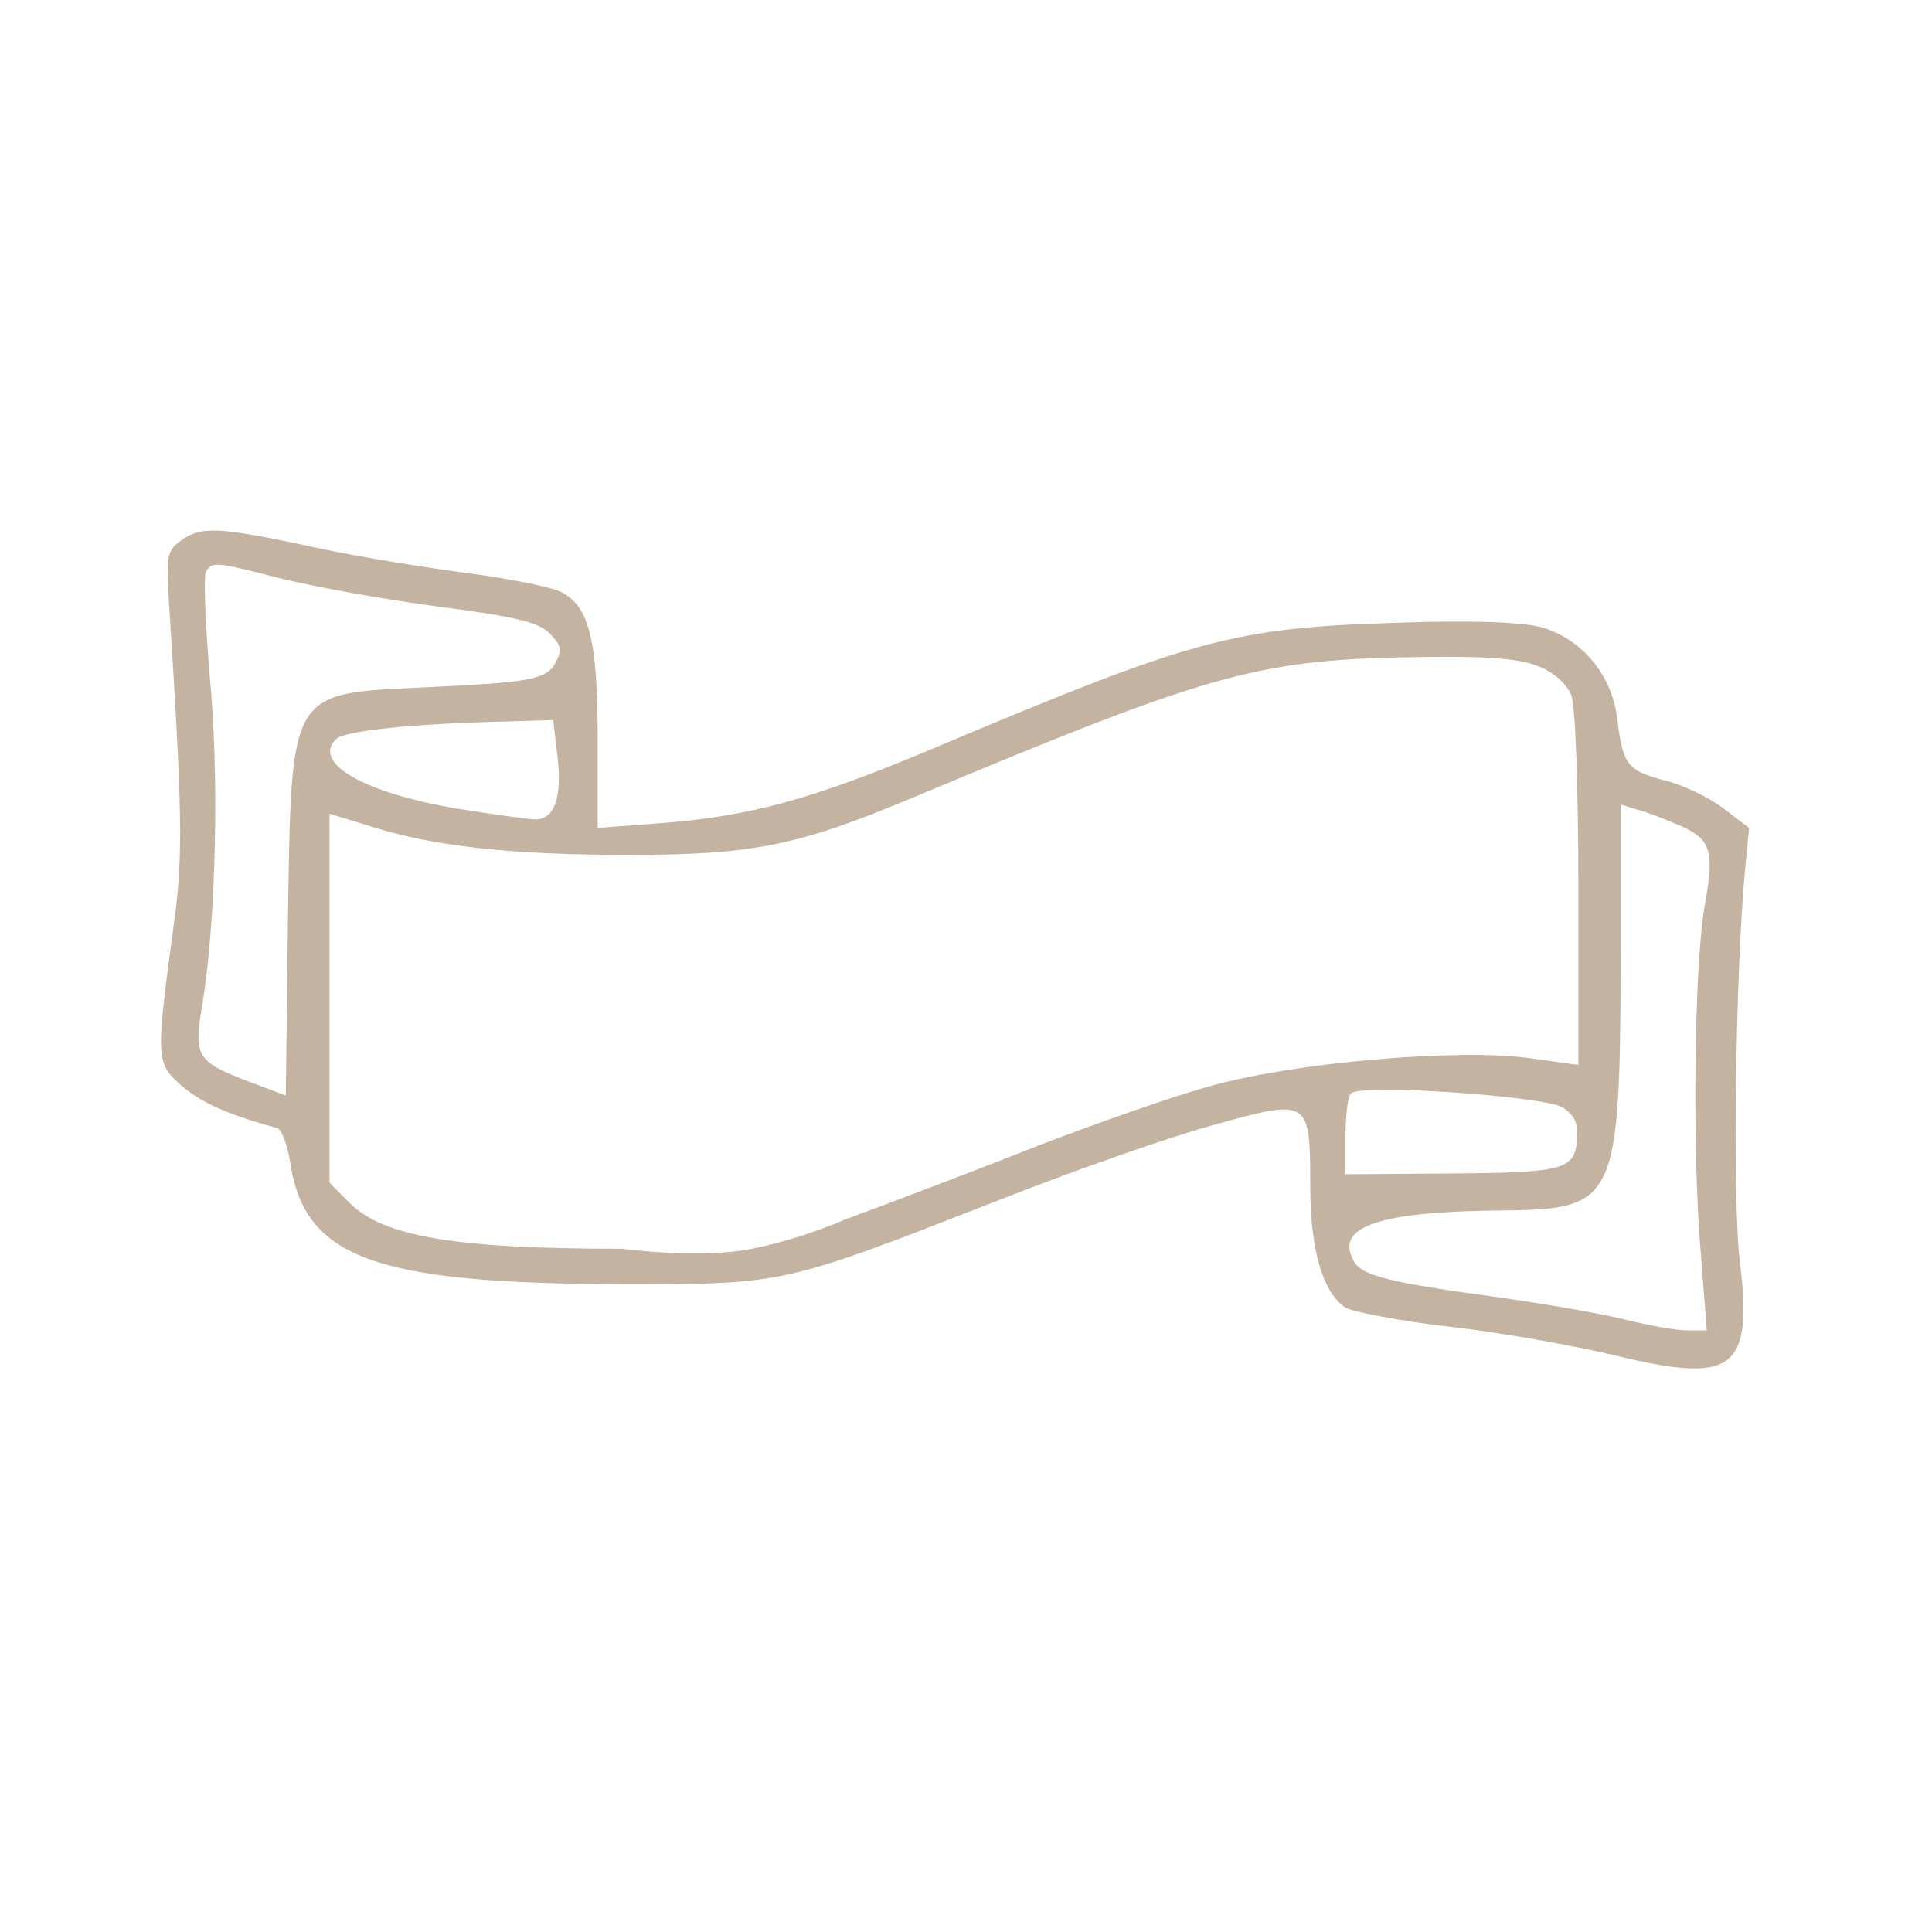 <svg width="72" height="72" viewBox="0 0 72 72" fill="none" xmlns="http://www.w3.org/2000/svg">
<path d="M6.786 20.117C6.181 20.54 6.181 20.646 6.339 23.105C6.786 30.114 6.812 31.859 6.523 34.108C5.787 39.556 5.787 39.582 6.786 40.481C7.548 41.116 8.495 41.539 10.336 42.042C10.493 42.095 10.704 42.65 10.809 43.285C11.335 46.882 13.912 47.834 23.193 47.86C29.293 47.86 29.135 47.887 37.392 44.66C40.152 43.576 43.702 42.333 45.279 41.91C48.803 40.931 48.829 40.957 48.829 44.21C48.829 46.591 49.302 48.178 50.144 48.733C50.433 48.892 52.195 49.236 54.062 49.447C55.928 49.659 58.742 50.161 60.267 50.531C64.632 51.589 65.315 51.034 64.842 47.014C64.553 44.819 64.684 36.144 65.026 32.494L65.184 30.854L64.211 30.114C63.685 29.717 62.712 29.241 62.028 29.082C60.635 28.712 60.477 28.501 60.267 26.755C60.056 25.115 58.926 23.793 57.427 23.37C56.691 23.185 54.824 23.105 51.984 23.211C45.963 23.396 44.438 23.819 34.841 27.866C30.319 29.77 28.031 30.405 24.718 30.669L22.273 30.854V27.522C22.273 23.872 21.957 22.603 20.932 22.074C20.616 21.889 19.039 21.571 17.435 21.36C15.831 21.148 13.386 20.752 12.018 20.46C8.232 19.641 7.522 19.588 6.786 20.117ZM10.52 21.571C11.703 21.862 14.306 22.338 16.304 22.603C19.17 22.973 20.09 23.185 20.485 23.608C20.905 24.031 20.958 24.216 20.721 24.666C20.38 25.327 19.801 25.433 15.752 25.618C10.756 25.856 10.861 25.697 10.73 34.293L10.651 40.825L9.31 40.323C7.312 39.556 7.207 39.397 7.548 37.387C8.048 34.346 8.18 28.871 7.811 25.142C7.654 23.185 7.575 21.465 7.68 21.307C7.89 20.91 8.048 20.937 10.52 21.571ZM57.374 24.851C57.927 25.062 58.4 25.512 58.558 25.909C58.715 26.305 58.821 29.453 58.821 33.155V39.688L56.928 39.423C54.272 39.08 48.356 39.582 45.174 40.455C43.807 40.825 40.862 41.857 38.601 42.729C36.34 43.629 33.132 44.845 31.476 45.453C31.476 45.453 29.956 46.148 28.022 46.538C26.088 46.928 23.193 46.538 23.193 46.538C16.962 46.538 14.28 46.088 13.018 44.819L12.281 44.078V37.202V30.326L13.833 30.802C16.173 31.542 19.039 31.859 23.43 31.859C28.057 31.859 29.74 31.516 33.973 29.744C45.411 24.957 46.91 24.56 53.246 24.481C55.534 24.454 56.743 24.56 57.374 24.851ZM20.774 28.183C20.958 29.691 20.669 30.537 19.959 30.537C19.722 30.537 18.408 30.352 17.067 30.14C13.596 29.558 11.624 28.448 12.518 27.549C12.834 27.231 15.41 26.967 18.881 26.887L20.616 26.834L20.774 28.183ZM62.37 30.669C63.764 31.225 63.922 31.595 63.527 33.764C63.133 36.038 63.054 43.02 63.396 46.855L63.606 49.579H62.87C62.449 49.579 61.476 49.394 60.688 49.209C59.925 48.998 57.795 48.627 55.955 48.363C51.669 47.781 50.722 47.543 50.433 46.961C49.749 45.691 51.459 45.136 56.112 45.11C60.214 45.057 60.372 44.739 60.398 35.747V29.982L61.003 30.167C61.319 30.246 61.95 30.484 62.37 30.669ZM58.242 41.275C58.715 41.592 58.821 41.883 58.768 42.518C58.663 43.602 58.269 43.708 53.772 43.734L50.144 43.761V42.359C50.144 41.566 50.223 40.852 50.354 40.746C50.696 40.376 57.585 40.852 58.242 41.275Z" fill="#C4B3A1"/>
</svg>
